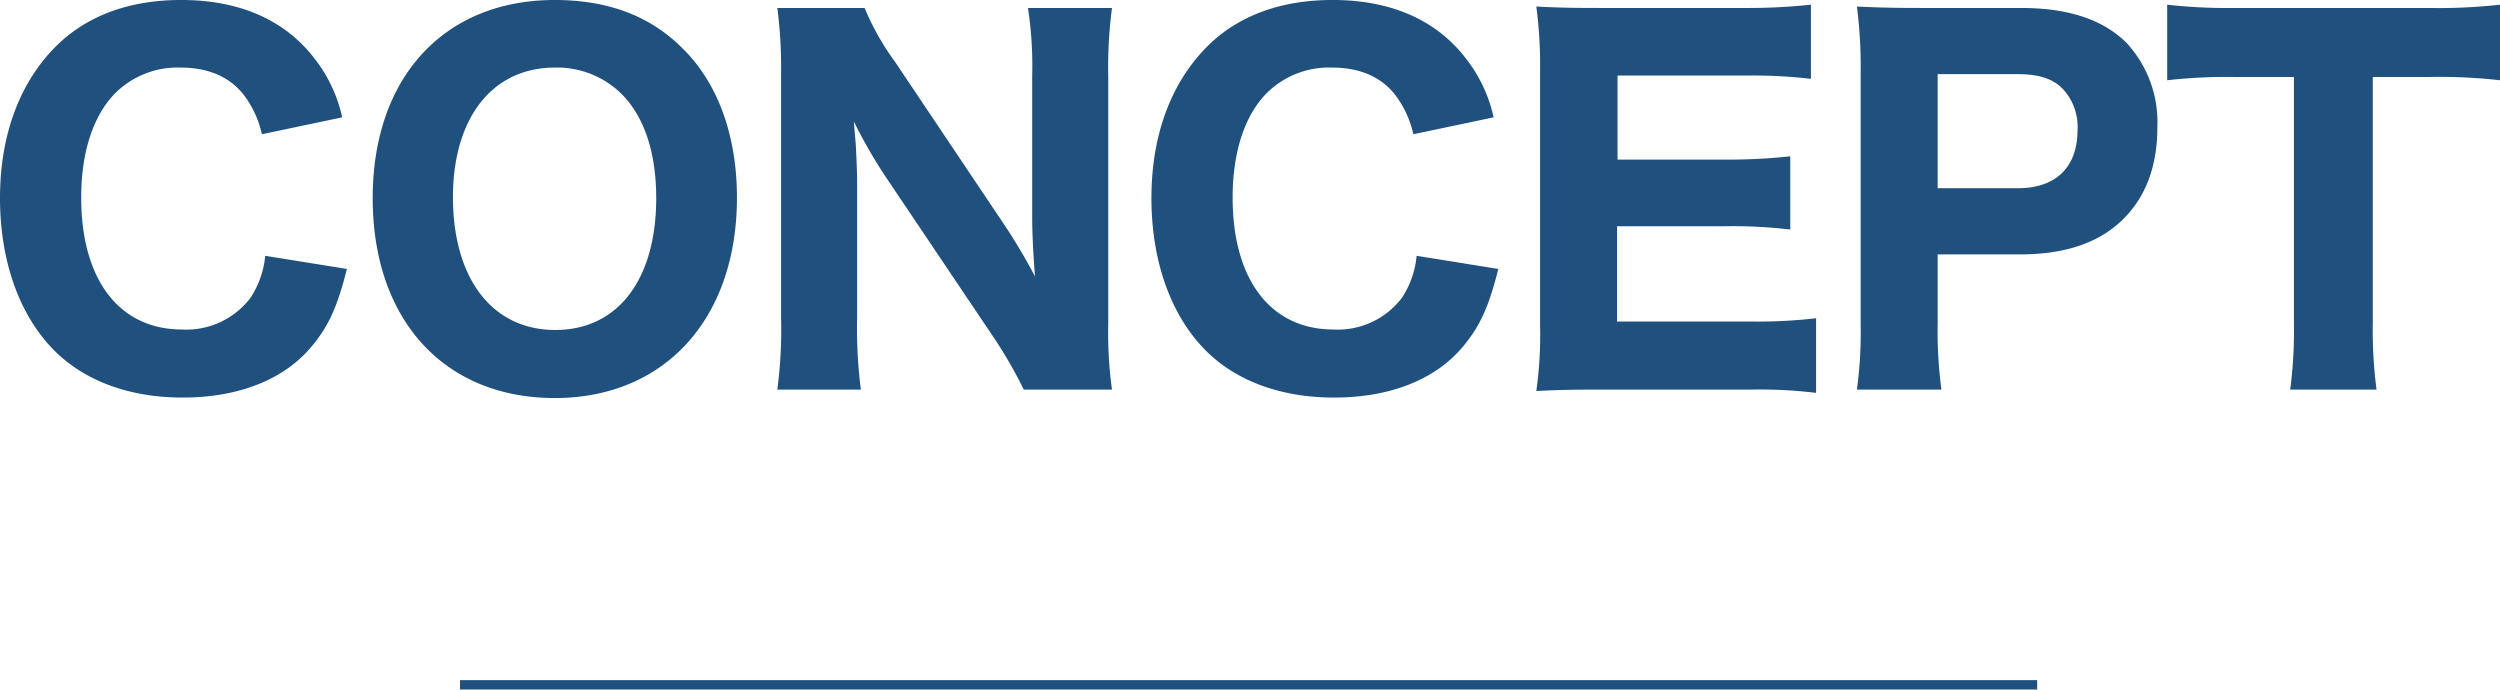 <svg xmlns="http://www.w3.org/2000/svg" width="266.3" height="73.449" viewBox="0 0 266.3 73.449"><defs><style>.a{fill:#20507e;}.b{fill:none;stroke:#20507e;}</style></defs><g transform="translate(-827.5 -20759.551)"><path class="a" d="M-96.05-27.95a15.5,15.5,0,0,0-2.9-6.2c-3.15-4.15-8-6.3-14.25-6.3-5.4,0-9.85,1.6-13.1,4.7-4.05,3.9-6.2,9.6-6.2,16.4,0,6.6,2,12.35,5.65,16.1,3.25,3.35,8.1,5.15,13.8,5.15,5.95,0,10.8-1.9,13.75-5.45,1.8-2.15,2.75-4.25,3.75-8.25l-8.7-1.4a9.806,9.806,0,0,1-1.55,4.45,8.58,8.58,0,0,1-7.3,3.4c-6.7,0-10.75-5.3-10.75-14.05,0-4.8,1.25-8.65,3.55-11.05a9.414,9.414,0,0,1,7.05-2.8c3.1,0,5.5,1.1,7,3.3a10.813,10.813,0,0,1,1.65,3.8Zm22.65-12.5c-11.8,0-19.4,8.25-19.4,21.1,0,12.95,7.6,21.3,19.4,21.3C-61.7,1.95-54-6.5-54-19.4c0-6.55-2-12.15-5.75-15.85C-63.2-38.75-67.75-40.45-73.4-40.45Zm.05,35.15c-6.7,0-10.9-5.45-10.9-14.15,0-8.45,4.2-13.8,10.85-13.8a9.767,9.767,0,0,1,7.1,2.8c2.4,2.4,3.7,6.2,3.7,11.1C-62.6-10.65-66.7-5.3-73.35-5.3Zm36.2-28.55A27.321,27.321,0,0,1-40.4-39.6h-9.3a48.69,48.69,0,0,1,.4,6.95v26a49.4,49.4,0,0,1-.4,7.7h8.9a51.168,51.168,0,0,1-.4-7.65V-21.2c0-1-.1-3.1-.15-3.95-.15-1.75-.15-1.75-.2-2.35a56.391,56.391,0,0,0,3.2,5.6l11.5,17.1a47.729,47.729,0,0,1,3.4,5.85h9.4a44,44,0,0,1-.4-6.95V-32.35a48.258,48.258,0,0,1,.4-7.25H-23a41.069,41.069,0,0,1,.45,7.2v15.15c0,1.85.15,4.5.3,6.25a61.3,61.3,0,0,0-3.4-5.7Zm63.75,5.9a15.5,15.5,0,0,0-2.9-6.2c-3.15-4.15-8-6.3-14.25-6.3-5.4,0-9.85,1.6-13.1,4.7-4.05,3.9-6.2,9.6-6.2,16.4,0,6.6,2,12.35,5.65,16.1C-.95.1,3.9,1.9,9.6,1.9c5.95,0,10.8-1.9,13.75-5.45C25.15-5.7,26.1-7.8,27.1-11.8l-8.7-1.4a9.806,9.806,0,0,1-1.55,4.45,8.58,8.58,0,0,1-7.3,3.4C2.85-5.35-1.2-10.65-1.2-19.4c0-4.8,1.25-8.65,3.55-11.05a9.414,9.414,0,0,1,7.05-2.8c3.1,0,5.5,1.1,7,3.3a10.813,10.813,0,0,1,1.65,3.8ZM60.95-6.55a53.443,53.443,0,0,1-6.9.35H39.75V-16.35H51.2a52.587,52.587,0,0,1,7,.35v-7.8a60.083,60.083,0,0,1-7,.35H39.8V-32.4H53.45a52.754,52.754,0,0,1,6.95.35v-7.9a62.787,62.787,0,0,1-6.95.35H37.95c-3.45,0-4.75-.05-6.8-.15a47.685,47.685,0,0,1,.4,6.85V-5.75a43.2,43.2,0,0,1-.4,6.95c2.05-.1,3.45-.15,6.85-.15H54a49.365,49.365,0,0,1,6.95.35ZM74.3,1.05a46.782,46.782,0,0,1-.4-7v-7.4h8.75c4.85,0,8.55-1.25,11.1-3.85,2.35-2.35,3.55-5.65,3.55-9.65a12.464,12.464,0,0,0-3.25-9c-2.5-2.5-6.2-3.75-11.25-3.75H72.15c-2.95,0-4.6-.05-6.85-.15a50.963,50.963,0,0,1,.4,6.85V-5.85a45.783,45.783,0,0,1-.4,6.9ZM73.9-20.4V-32.55h8.55c2.25,0,3.8.5,4.85,1.65a5.925,5.925,0,0,1,1.5,4.3c0,3.95-2.3,6.2-6.35,6.2Zm46.35-11.85h6a57.912,57.912,0,0,1,7.55.35v-8.05a58.931,58.931,0,0,1-7.55.35h-20.8a56.846,56.846,0,0,1-7.1-.35v8.05a56.653,56.653,0,0,1,7.15-.35h6.35v26.3a47.644,47.644,0,0,1-.4,7h9.2a48.082,48.082,0,0,1-.4-7Z" transform="translate(960 20800)"/><line class="b" x2="168" transform="translate(876.5 20832.5)"/></g></svg>